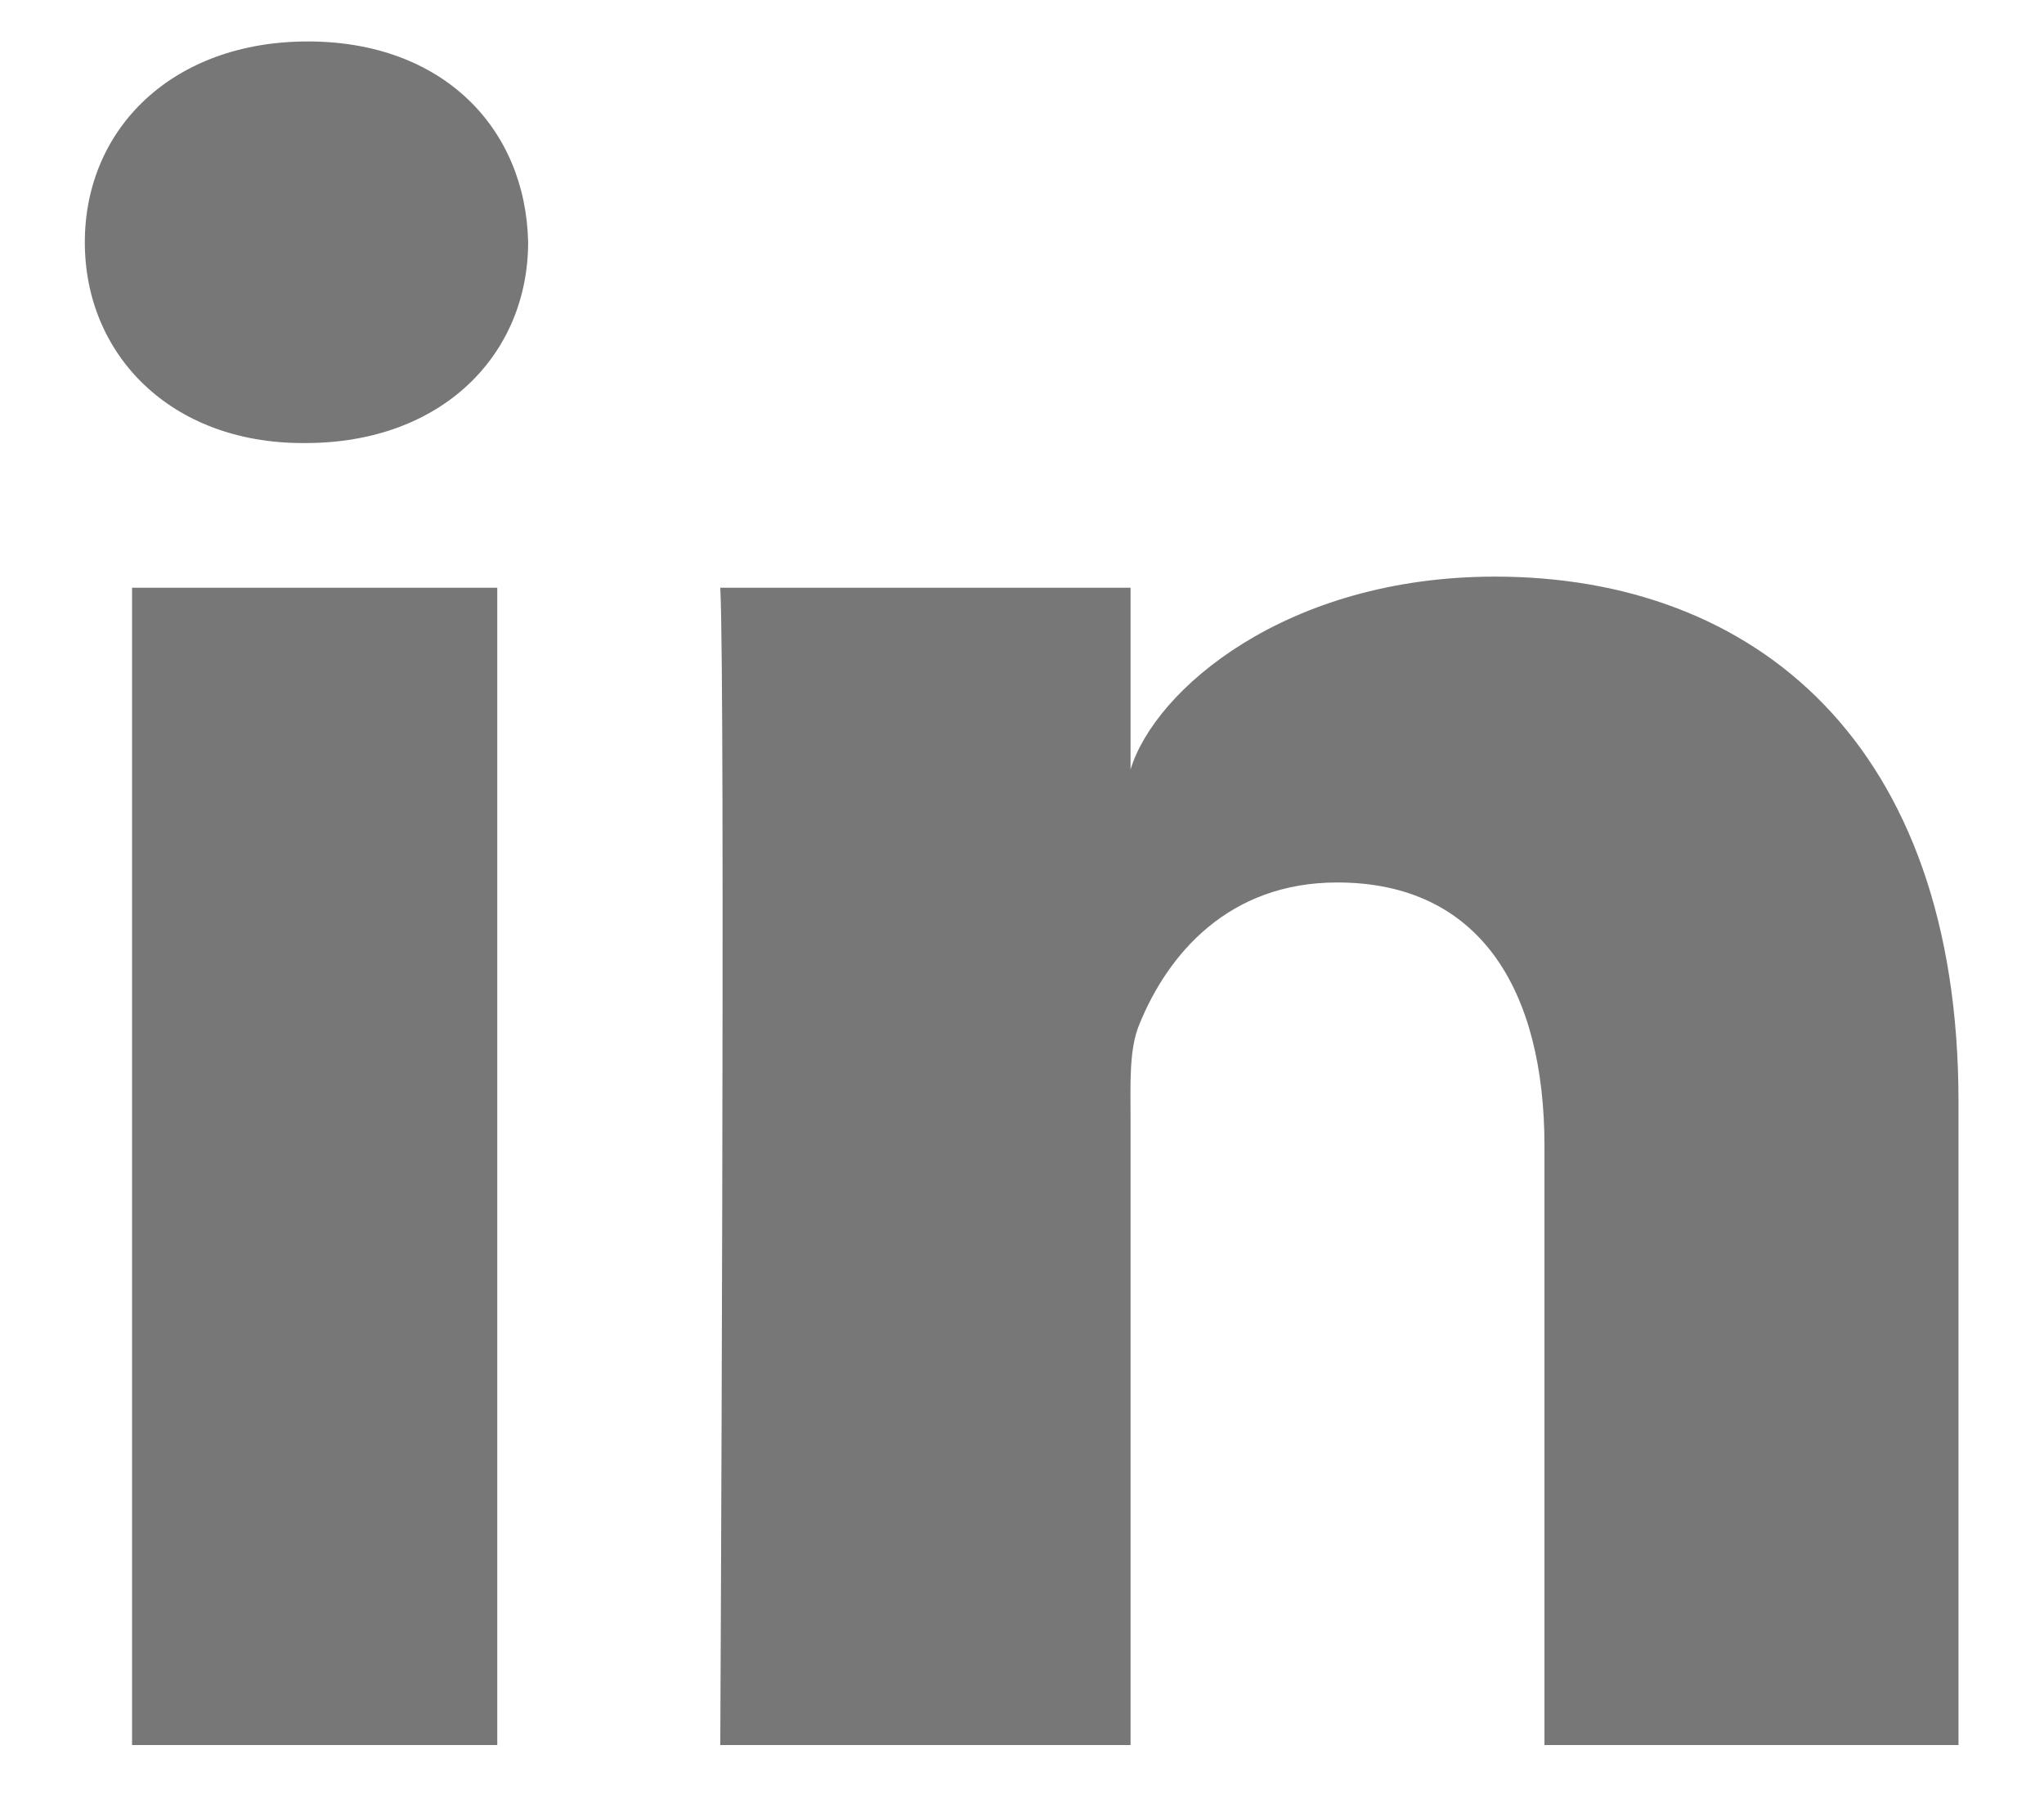 <?xml version="1.0" encoding="UTF-8" standalone="no"?>
<svg width="18px" height="16px" viewBox="0 0 18 16" version="1.1" xmlns="http://www.w3.org/2000/svg" xmlns:xlink="http://www.w3.org/1999/xlink">
    <!-- Generator: Sketch 45.1 (43504) - http://www.bohemiancoding.com/sketch -->
    <title>Fill 88</title>
    <desc>Created with Sketch.</desc>
    <defs></defs>
    <g id="Page-1" stroke="none" stroke-width="1" fill="none" fill-rule="evenodd">
        <g id="SOCIAL-ICONS-SKETCH" transform="translate(-675, -101)" fill="#777777">
            <g id="SINGLE-GREY" transform="translate(158, 41)">
                <path d="M518.163,65.175 L521.379,65.175 L521.379,75.365 L518.163,75.365 L518.163,65.175 Z M530.166,65.077 C532.451,65.077 534.247,66.543 534.247,69.699 L534.247,75.365 L530.601,75.365 L530.601,70.092 C530.601,68.712 530.03,67.77 528.776,67.77 C527.816,67.77 527.283,68.405 527.034,69.018 C526.941,69.238 526.956,69.545 526.956,69.851 L526.956,75.365 L523.343,75.365 C523.343,75.365 523.389,66.024 523.343,65.175 L526.956,65.175 L526.956,66.775 C527.169,66.075 528.323,65.077 530.166,65.077 Z M519.711,60.365 C520.898,60.365 521.628,61.126 521.651,62.131 C521.651,63.119 520.898,63.901 519.689,63.901 L519.666,63.901 C518.502,63.901 517.747,63.122 517.747,62.134 C517.747,61.128 518.524,60.365 519.711,60.365 Z" id="Fill-88"></path>
            </g>
        </g>
    </g>
</svg>